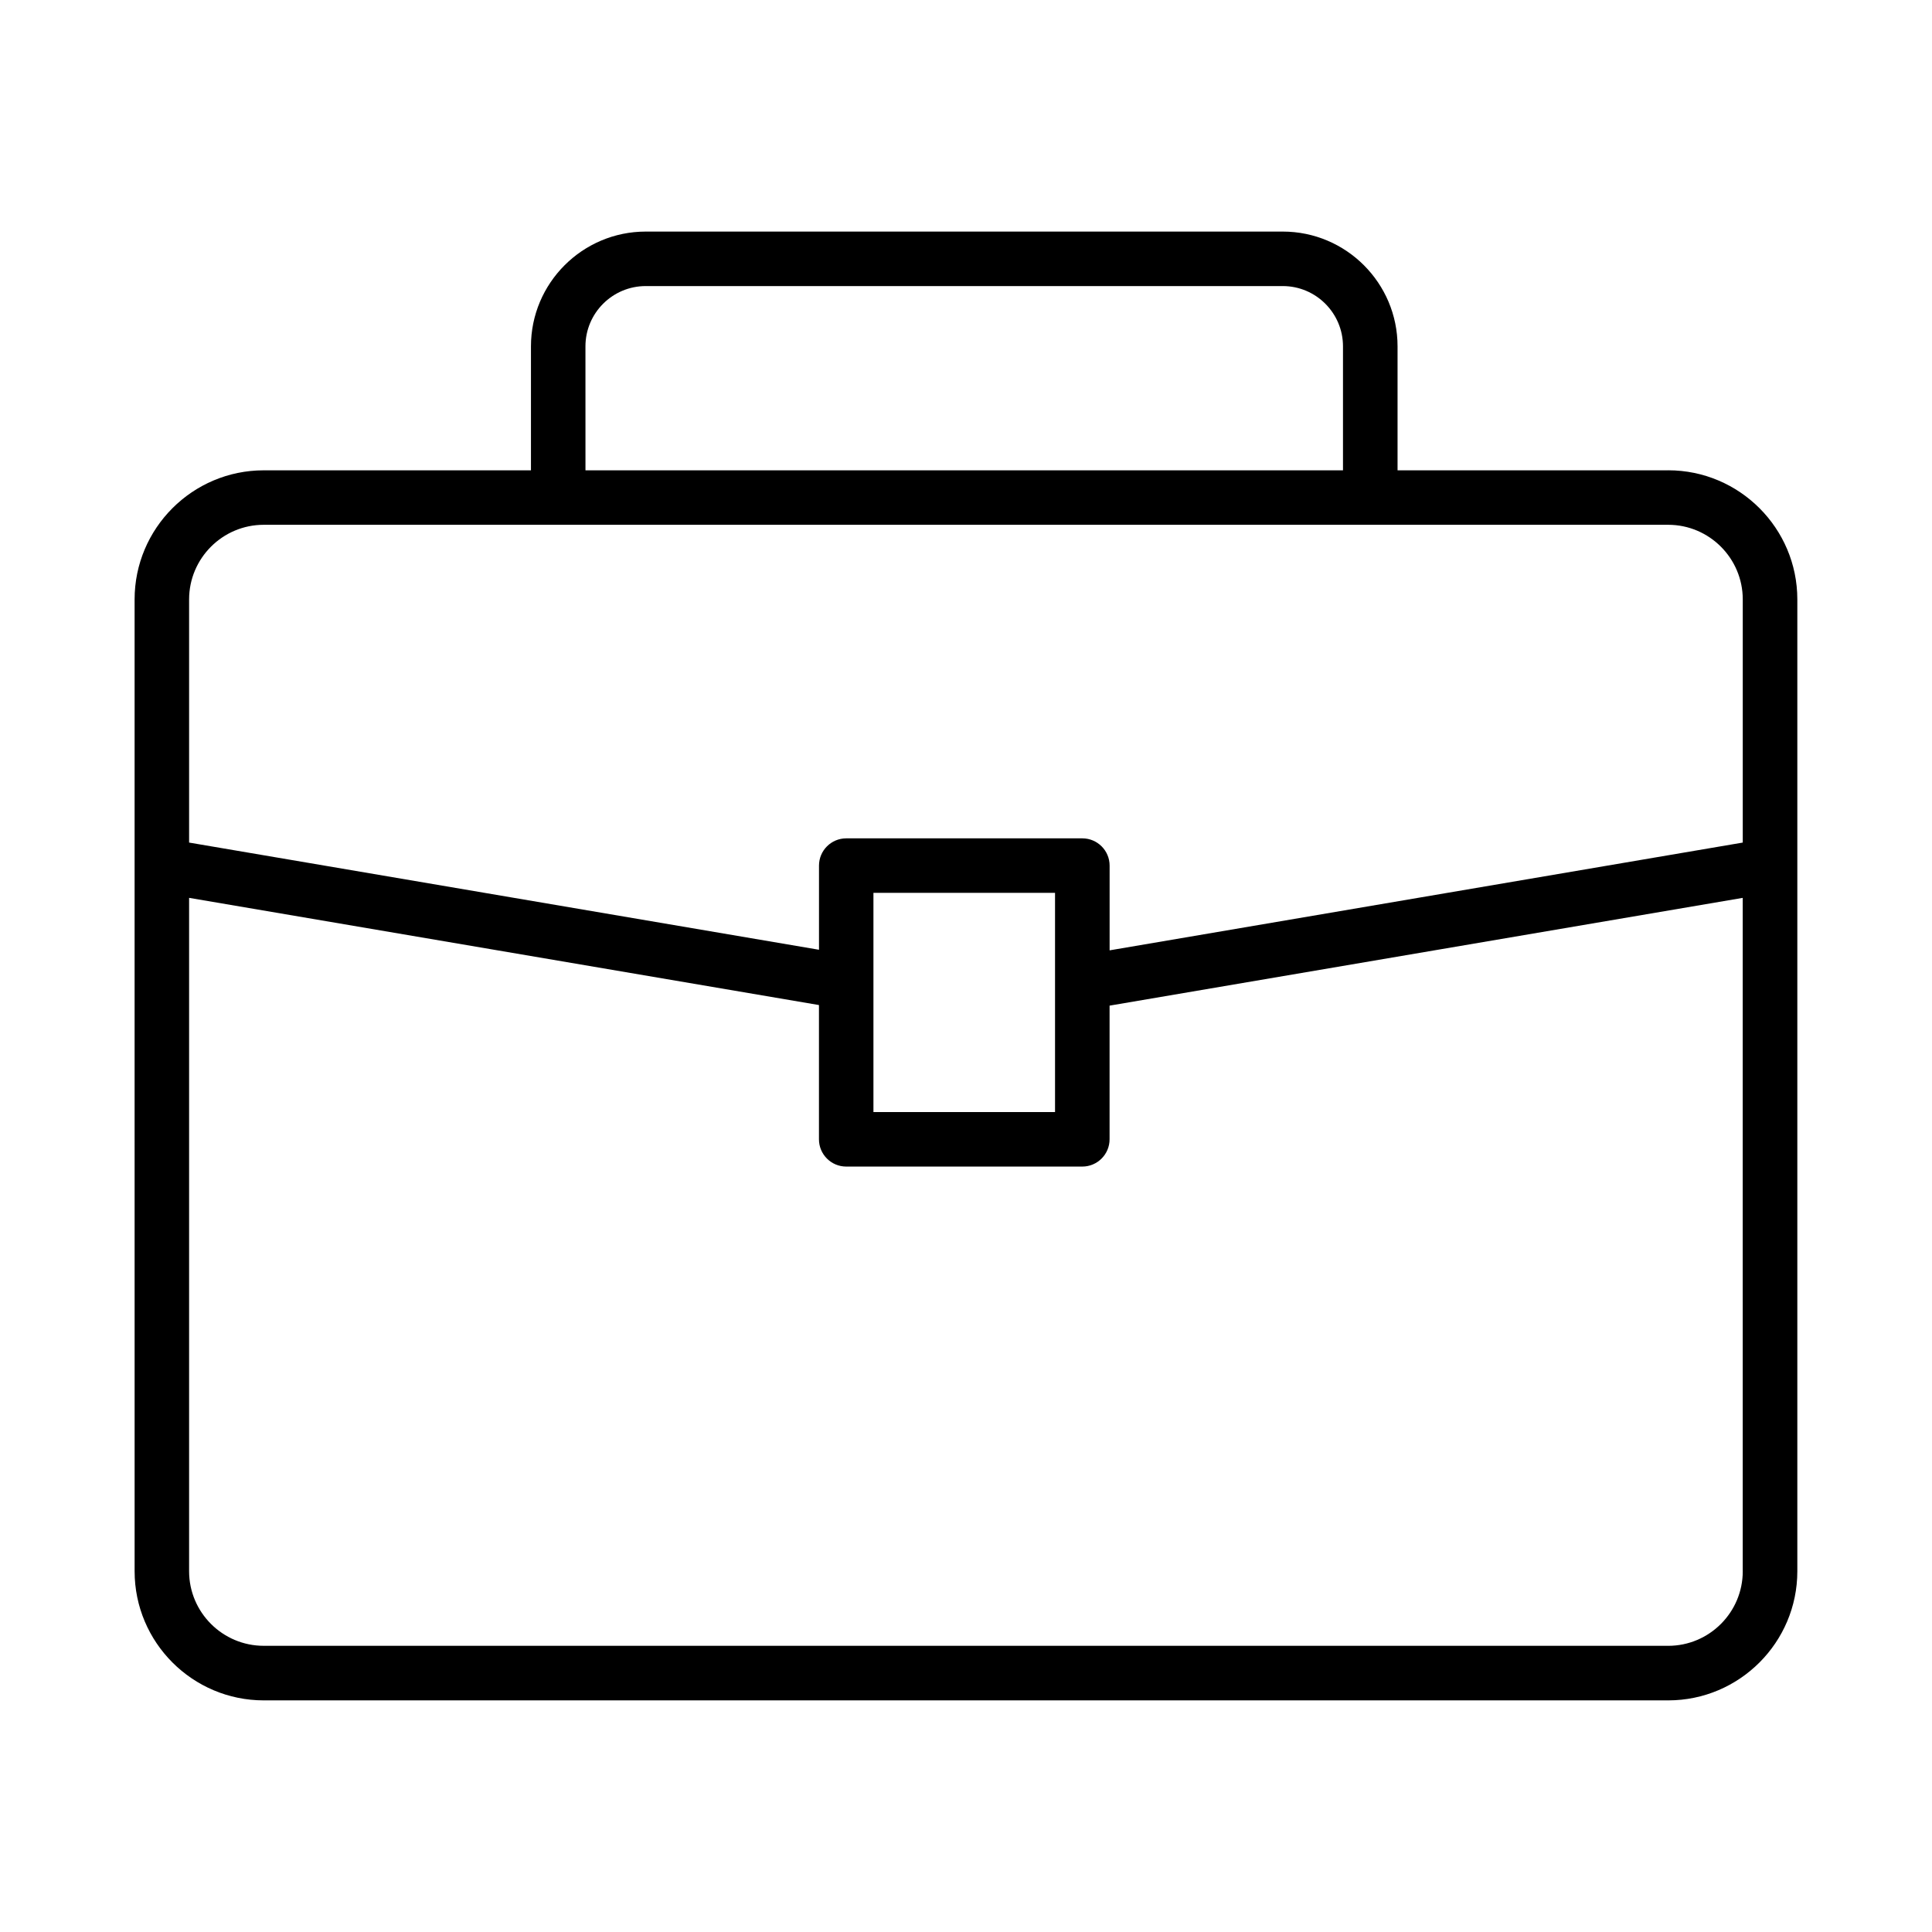 <?xml version="1.0" encoding="UTF-8"?>
<!-- The Best Svg Icon site in the world: iconSvg.co, Visit us! https://iconsvg.co -->
<svg fill="#000000" width="800px" height="800px" version="1.1" viewBox="144 144 512 512" xmlns="http://www.w3.org/2000/svg">
 <path d="m586.09 268.64h-71.723v-32.855c0-16.766-13.645-30.414-30.414-30.414h-168.82c-16.777 0-30.422 13.645-30.422 30.414v32.855h-70.816c-18.875 0-34.223 15.348-34.223 34.223v70.531l0.004 187c0 18.867 15.348 34.223 34.223 34.223h372.19c18.867 0 34.223-15.355 34.223-34.223v-257.54c0-18.875-15.359-34.223-34.223-34.223zm-286.94-32.855c0-8.809 7.168-15.973 15.98-15.973h168.82c8.797 0 15.957 7.168 15.957 15.973v32.855h-200.75zm306.7 324.61c0 10.895-8.867 19.766-19.766 19.766l-372.19-0.004c-10.906 0-19.781-8.867-19.781-19.766v-178.45l166.92 28.406v35.578c0 3.984 3.234 7.227 7.219 7.227h62.57c3.984 0 7.227-3.246 7.227-7.227v-35.422l167.79-28.559 0.004 178.45zm-230.38-121.69v-58.094h48.125v58.094zm230.38-71.414-167.79 28.562v-22.461c0-3.984-3.246-7.219-7.227-7.219h-62.57c-3.984 0-7.219 3.234-7.219 7.219v22.305l-166.93-28.406v-64.434c0-10.906 8.875-19.781 19.781-19.781h372.19c10.895 0 19.766 8.875 19.766 19.781z"/>
</svg>